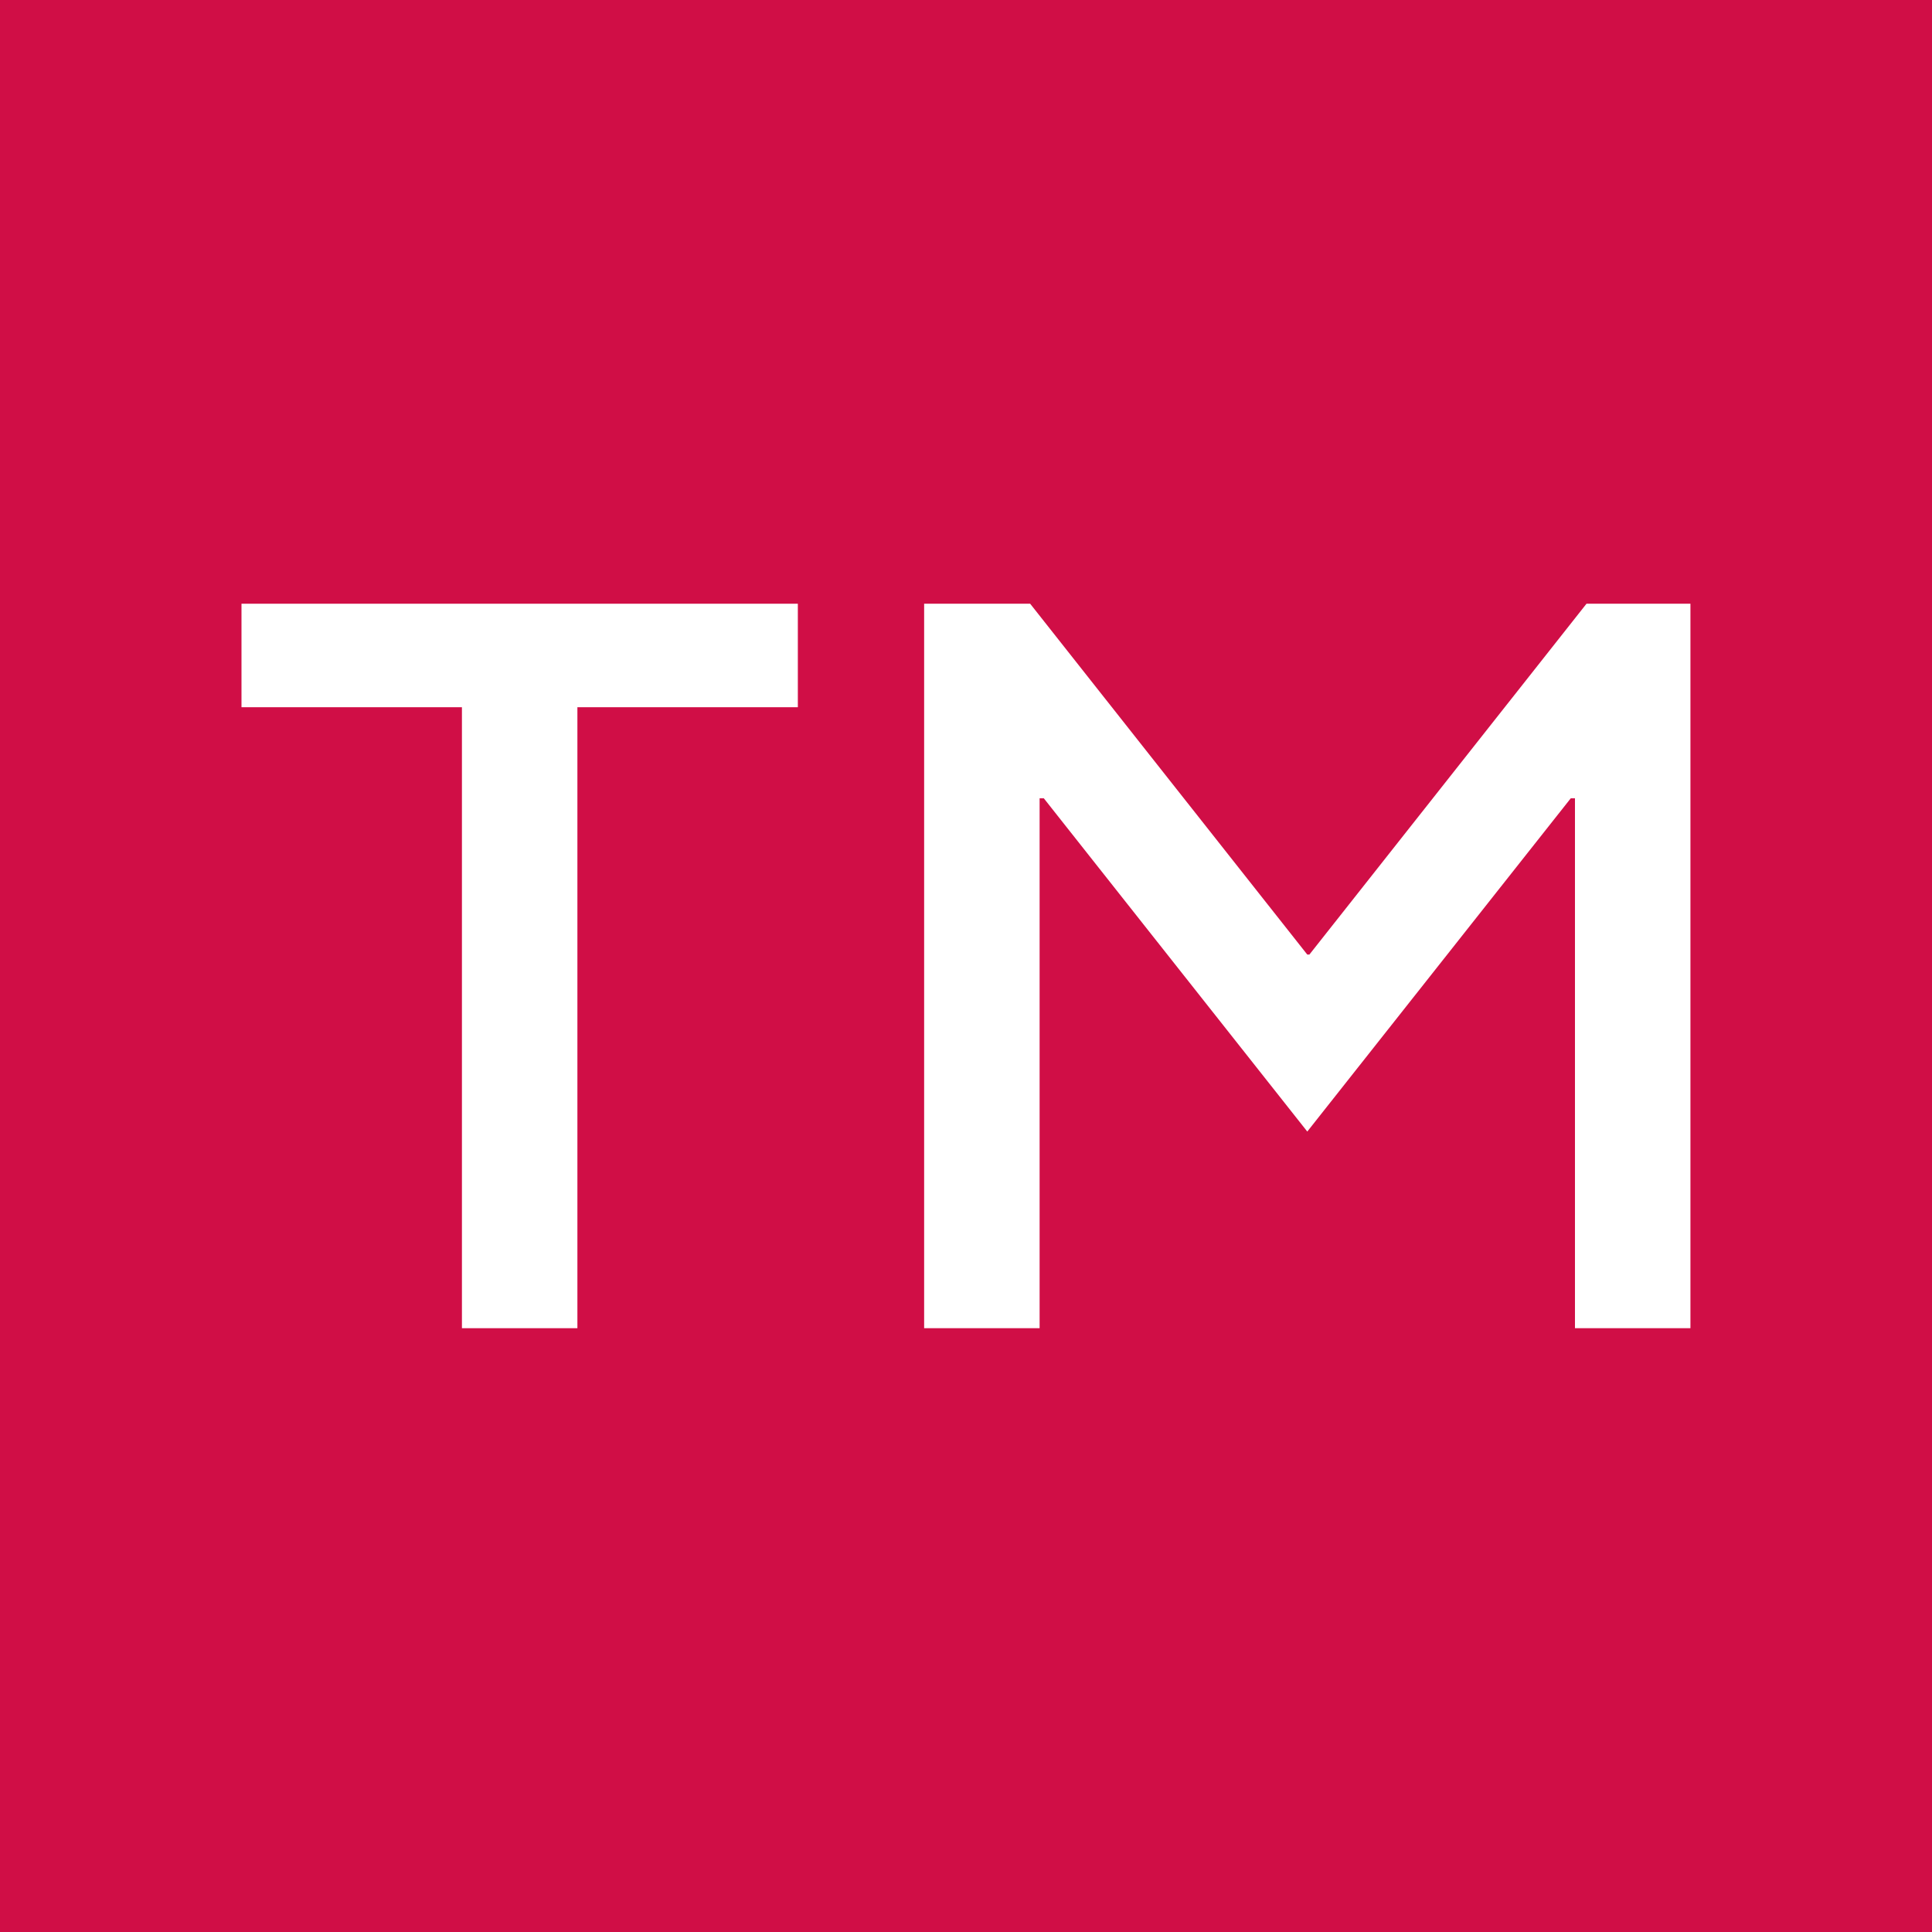 <svg xmlns="http://www.w3.org/2000/svg" version="1.1" xmlns:xlink="http://www.w3.org/1999/xlink" width="1000" height="1000"><rect width="100%" height="100%" fill="#333333" stroke="none"/><g clip-path="url(#SvgjsClipPath1107)"><rect width="1000" height="1000" fill="#d00e46"></rect><g transform="matrix(3.846,0,0,3.846,0,0)"><svg xmlns="http://www.w3.org/2000/svg" version="1.1" xmlns:xlink="http://www.w3.org/1999/xlink" width="260" height="260"><svg version="1.2" baseProfile="tiny" id="Слой_1" xmlns="http://www.w3.org/2000/svg" xmlns:xlink="http://www.w3.org/1999/xlink" x="0px" y="0px" viewBox="0 0 260 260" overflow="visible" xml:space="preserve">
<rect fill="#D00E46" width="260" height="260"></rect>
<path fill="#FFFFFF" d="M77.707,178.75h-15.54V95.179H32.5V81.25h74.874v13.929H77.707V178.75z"></path>
<path fill="#FFFFFF" d="M139.911,178.75h-15.54v-97.5h14.268l37.296,47.218h0.283l37.295-47.218H227.5v97.5h-15.54v-71.314h-0.566
	l-35.459,44.85l-35.459-44.85h-0.565V178.75z"></path>
</svg></svg></g></g><defs><clipPath id="SvgjsClipPath1107"><rect width="1000" height="1000" x="0" y="0" rx="0" ry="0"></rect></clipPath></defs></svg>